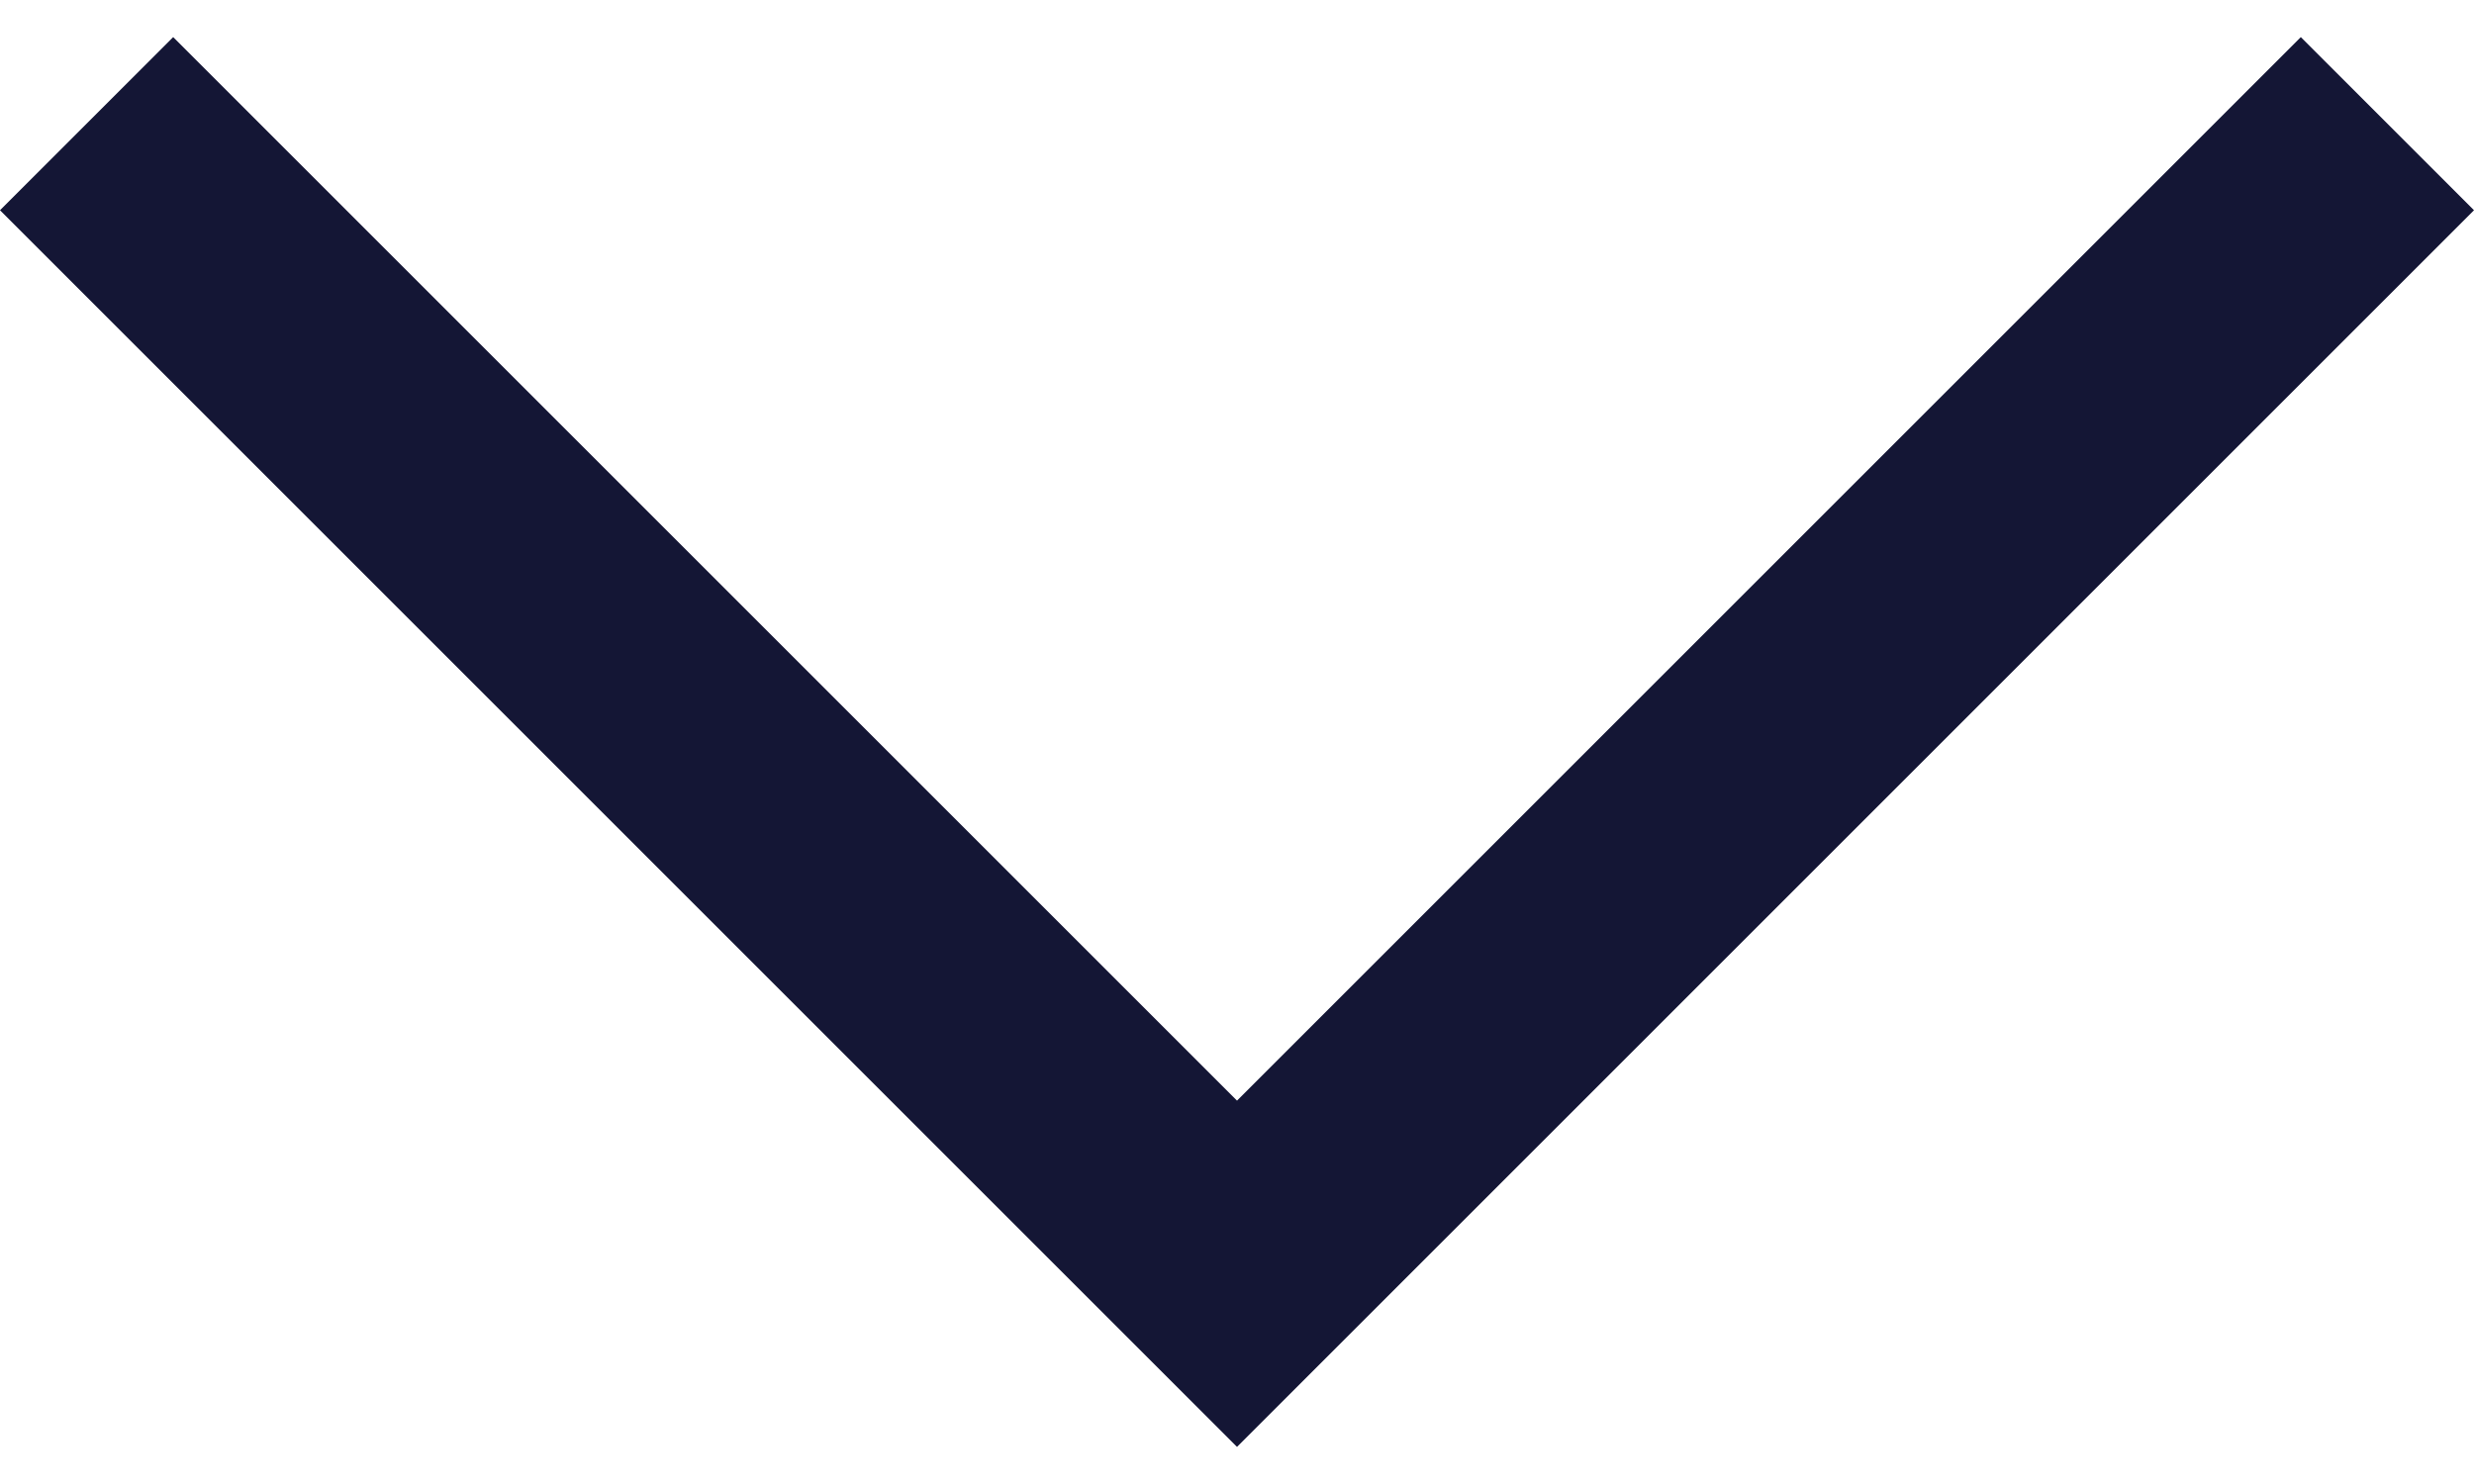 <svg xmlns="http://www.w3.org/2000/svg" width="10" height="6" viewBox="0 0 10 6">
  <g id="Group_5683" transform="translate(-704 -18486)">
    <path id="Path_13139" d="M446-17l-5-5,.7-.7,4.3,4.3,4.3-4.3.7.7Z" transform="translate(263 18508.85)" fill="#141635" fill-rule="evenodd"/>
    <rect id="Rectangle_2755" width="10" height="6" transform="translate(704 18486)" fill="none"/>
  </g>
</svg>
